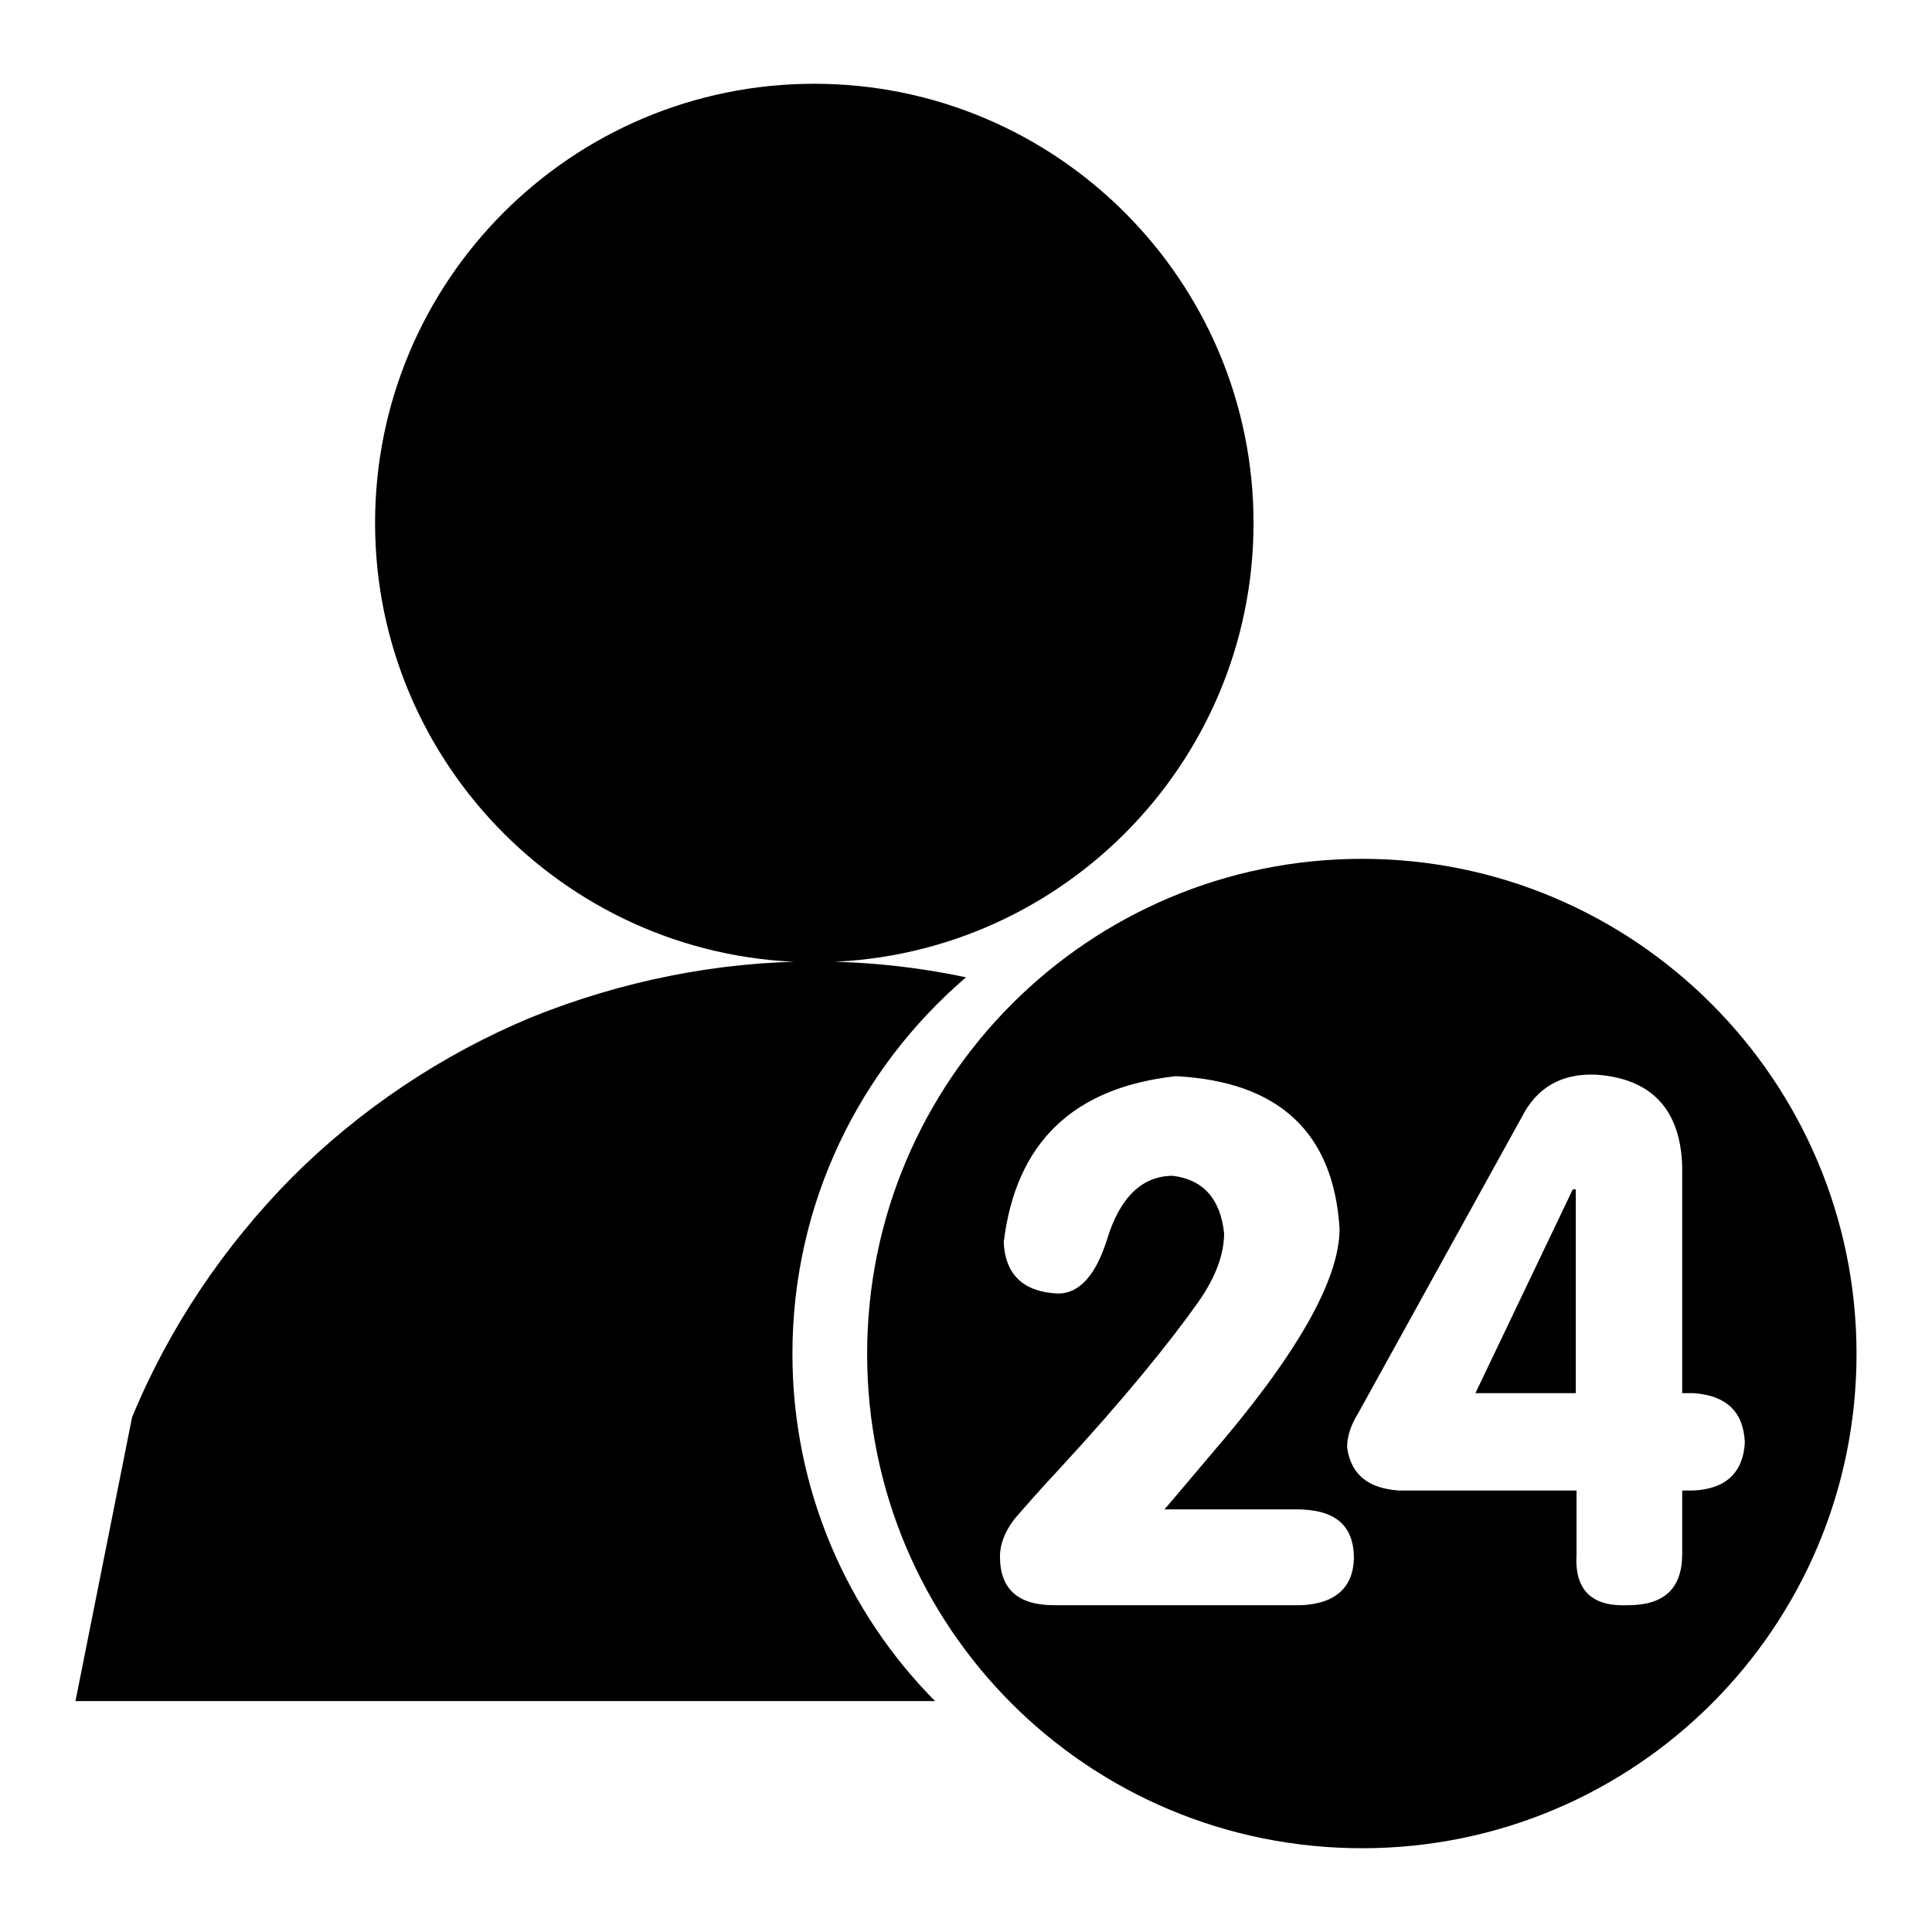 <?xml version="1.0" encoding="utf-8"?>
<!-- Svg Vector Icons : http://www.onlinewebfonts.com/icon -->
<!DOCTYPE svg PUBLIC "-//W3C//DTD SVG 1.1//EN" "http://www.w3.org/Graphics/SVG/1.1/DTD/svg11.dtd">
<svg version="1.1" xmlns="http://www.w3.org/2000/svg" xmlns:xlink="http://www.w3.org/1999/xlink" x="0px" y="0px" viewBox="0 0 256 256" enable-background="new 0 0 256 256" xml:space="preserve">
<g><g><path fill="#000000" d="M49.7,69.3c0,32.1,26.1,58.2,58.2,58.2c32.1,0,58.2-26.1,58.2-58.2c0-32.1-26.1-58.2-58.2-58.2C75.8,11.1,49.7,37.1,49.7,69.3L49.7,69.3L49.7,69.3z M128,129.5c-6.6-1.4-13.3-2.1-20.1-2.1c-12.8,0-25.6,2.6-37.5,7.4c-11.8,4.9-22.7,12.2-31.7,21.2c-9,9.1-16.3,19.9-21.2,31.8L10,225.4h113.9c-11.7-11.8-18.9-28.1-18.9-46C105,159.4,113.9,141.6,128,129.5L128,129.5z M195.5,184.6h13.3v-27h-0.4L195.5,184.6z M180.5,113.8c-36.2,0-65.6,29.3-65.6,65.6s29.3,65.5,65.6,65.5c36.2,0,65.5-29.3,65.5-65.5S216.6,113.8,180.5,113.8L180.5,113.8z M172.4,212.7h-32.7c-4.8,0-7.2-2.1-7.2-6.5c0-1.5,0.6-3.2,1.9-4.9c1.3-1.5,3.3-3.8,6.1-6.8c8.4-9.1,14.4-16.5,18.3-22c2.3-3.3,3.4-6.3,3.4-9.1c-0.5-4.6-2.8-7.1-6.8-7.6c-4,0-7,2.8-8.7,8.4c-1.5,4.8-3.7,7.2-6.5,7.2c-4.6-0.2-7-2.5-7.2-6.8c1.6-13.2,9.2-20.5,22.8-22c13.7,0.7,20.9,7.5,21.7,20.2c0,6.8-5.7,16.8-17.1,30c-2.8,3.3-4.8,5.7-6.1,7.2h17.5c5.1,0,7.6,2.1,7.6,6.5C179.3,210.3,177,212.5,172.4,212.7L172.4,212.7z M224.4,197.5h-1.5v8.4c0,4.6-2.4,6.8-7.2,6.8c-4.8,0.2-7.1-2-6.8-6.8v-8.4h-23.6c-4-0.3-6.3-2.1-6.8-5.7c0-1.5,0.5-3,1.5-4.6l21.6-39.1c2-4,5.3-5.9,9.9-5.7c7.3,0.5,11.2,4.6,11.4,12.2v30h1.5c4.3,0.3,6.6,2.4,6.8,6.5C231,195.1,228.7,197.3,224.4,197.5L224.4,197.5z"/></g></g>
</svg>